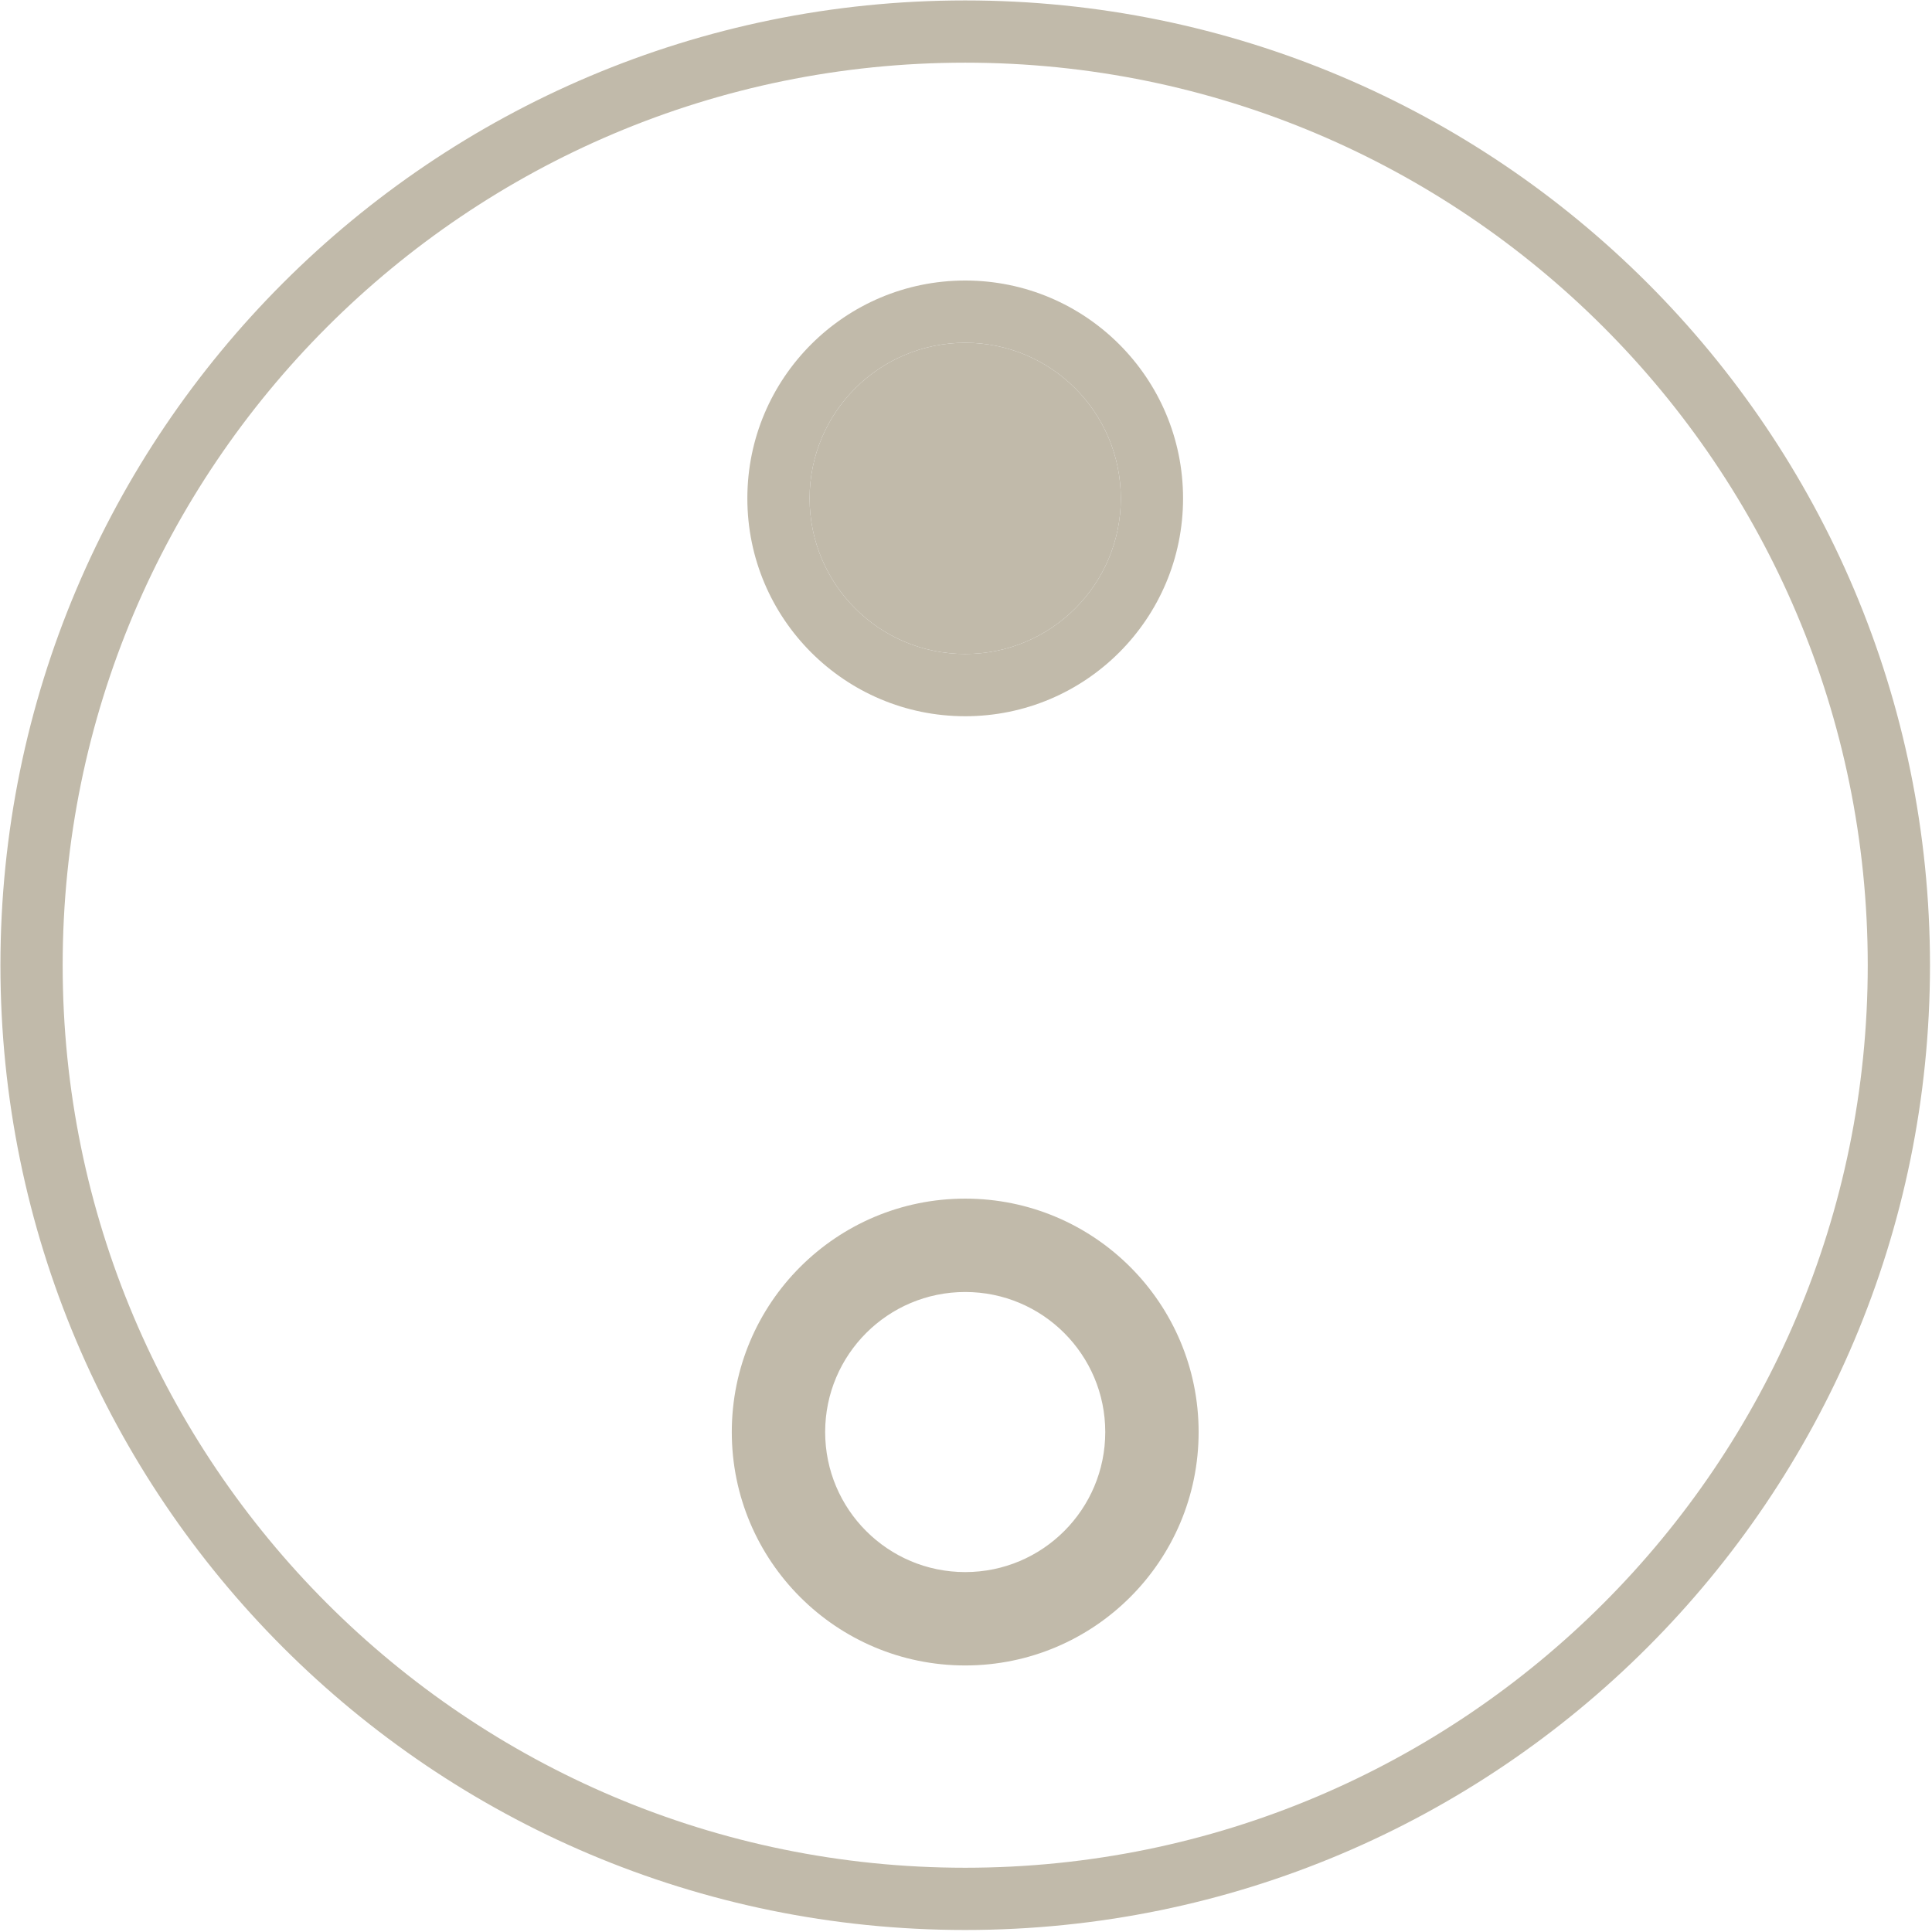 <svg xmlns="http://www.w3.org/2000/svg" fill="none" viewBox="0 0 430 430" height="430" width="430">
<g clip-path="url(#clip0_1428_7338)">
<path fill="#C1BAAA" d="M415.699 214.824C415.699 103.883 325.764 13.948 214.824 13.948C103.883 13.948 13.948 103.883 13.948 214.824C13.948 325.764 103.883 415.699 214.824 415.699C325.764 415.699 415.699 325.764 415.699 214.824ZM429.552 214.824C429.552 333.415 333.415 429.552 214.824 429.552C96.232 429.552 0.095 333.415 0.095 214.824C0.095 96.232 96.232 0.095 214.824 0.095C333.415 0.095 429.552 96.232 429.552 214.824Z"></path>
<path stroke-width="1.518" stroke="#C1BAAA" d="M214.824 7.021C159.711 7.021 106.856 28.915 67.885 67.885C28.915 106.856 7.021 159.711 7.021 214.824C7.021 269.936 28.915 322.791 67.885 361.762C106.856 400.732 159.711 422.626 214.824 422.626"></path>
<path fill="#C1BAAA" d="M214.823 145.556C233.951 145.556 249.457 130.05 249.457 110.923C249.457 91.795 233.951 76.289 214.823 76.289C195.695 76.289 180.189 91.795 180.189 110.923C180.189 130.05 195.695 145.556 214.823 145.556Z"></path>
<path fill="#C1BAAA" d="M249.457 110.923C249.457 91.795 233.951 76.289 214.823 76.289C195.695 76.289 180.189 91.795 180.189 110.923C180.189 130.05 195.695 145.556 214.823 145.556C233.951 145.556 249.457 130.05 249.457 110.923ZM263.31 110.923C263.31 137.701 241.602 159.41 214.823 159.41C188.044 159.41 166.336 137.701 166.336 110.923C166.336 84.144 188.044 62.435 214.823 62.435C241.602 62.435 263.31 84.144 263.31 110.923Z"></path>
<path fill="#C1BAAA" d="M245.994 318.725C245.994 301.51 232.038 287.555 214.824 287.555C197.609 287.555 183.653 301.51 183.653 318.725C183.653 335.94 197.609 349.895 214.824 349.895C232.038 349.895 245.994 335.94 245.994 318.725ZM266.774 318.725C266.774 347.416 243.515 370.675 214.824 370.675C186.132 370.675 162.873 347.416 162.873 318.725C162.873 290.033 186.132 266.774 214.824 266.774C243.515 266.774 266.774 290.033 266.774 318.725Z"></path>
</g>
<defs>
<clipPath id="clip0_1428_7338">
<rect fill="white" height="429.648" width="429.648"></rect>
</clipPath>
</defs>
</svg>
